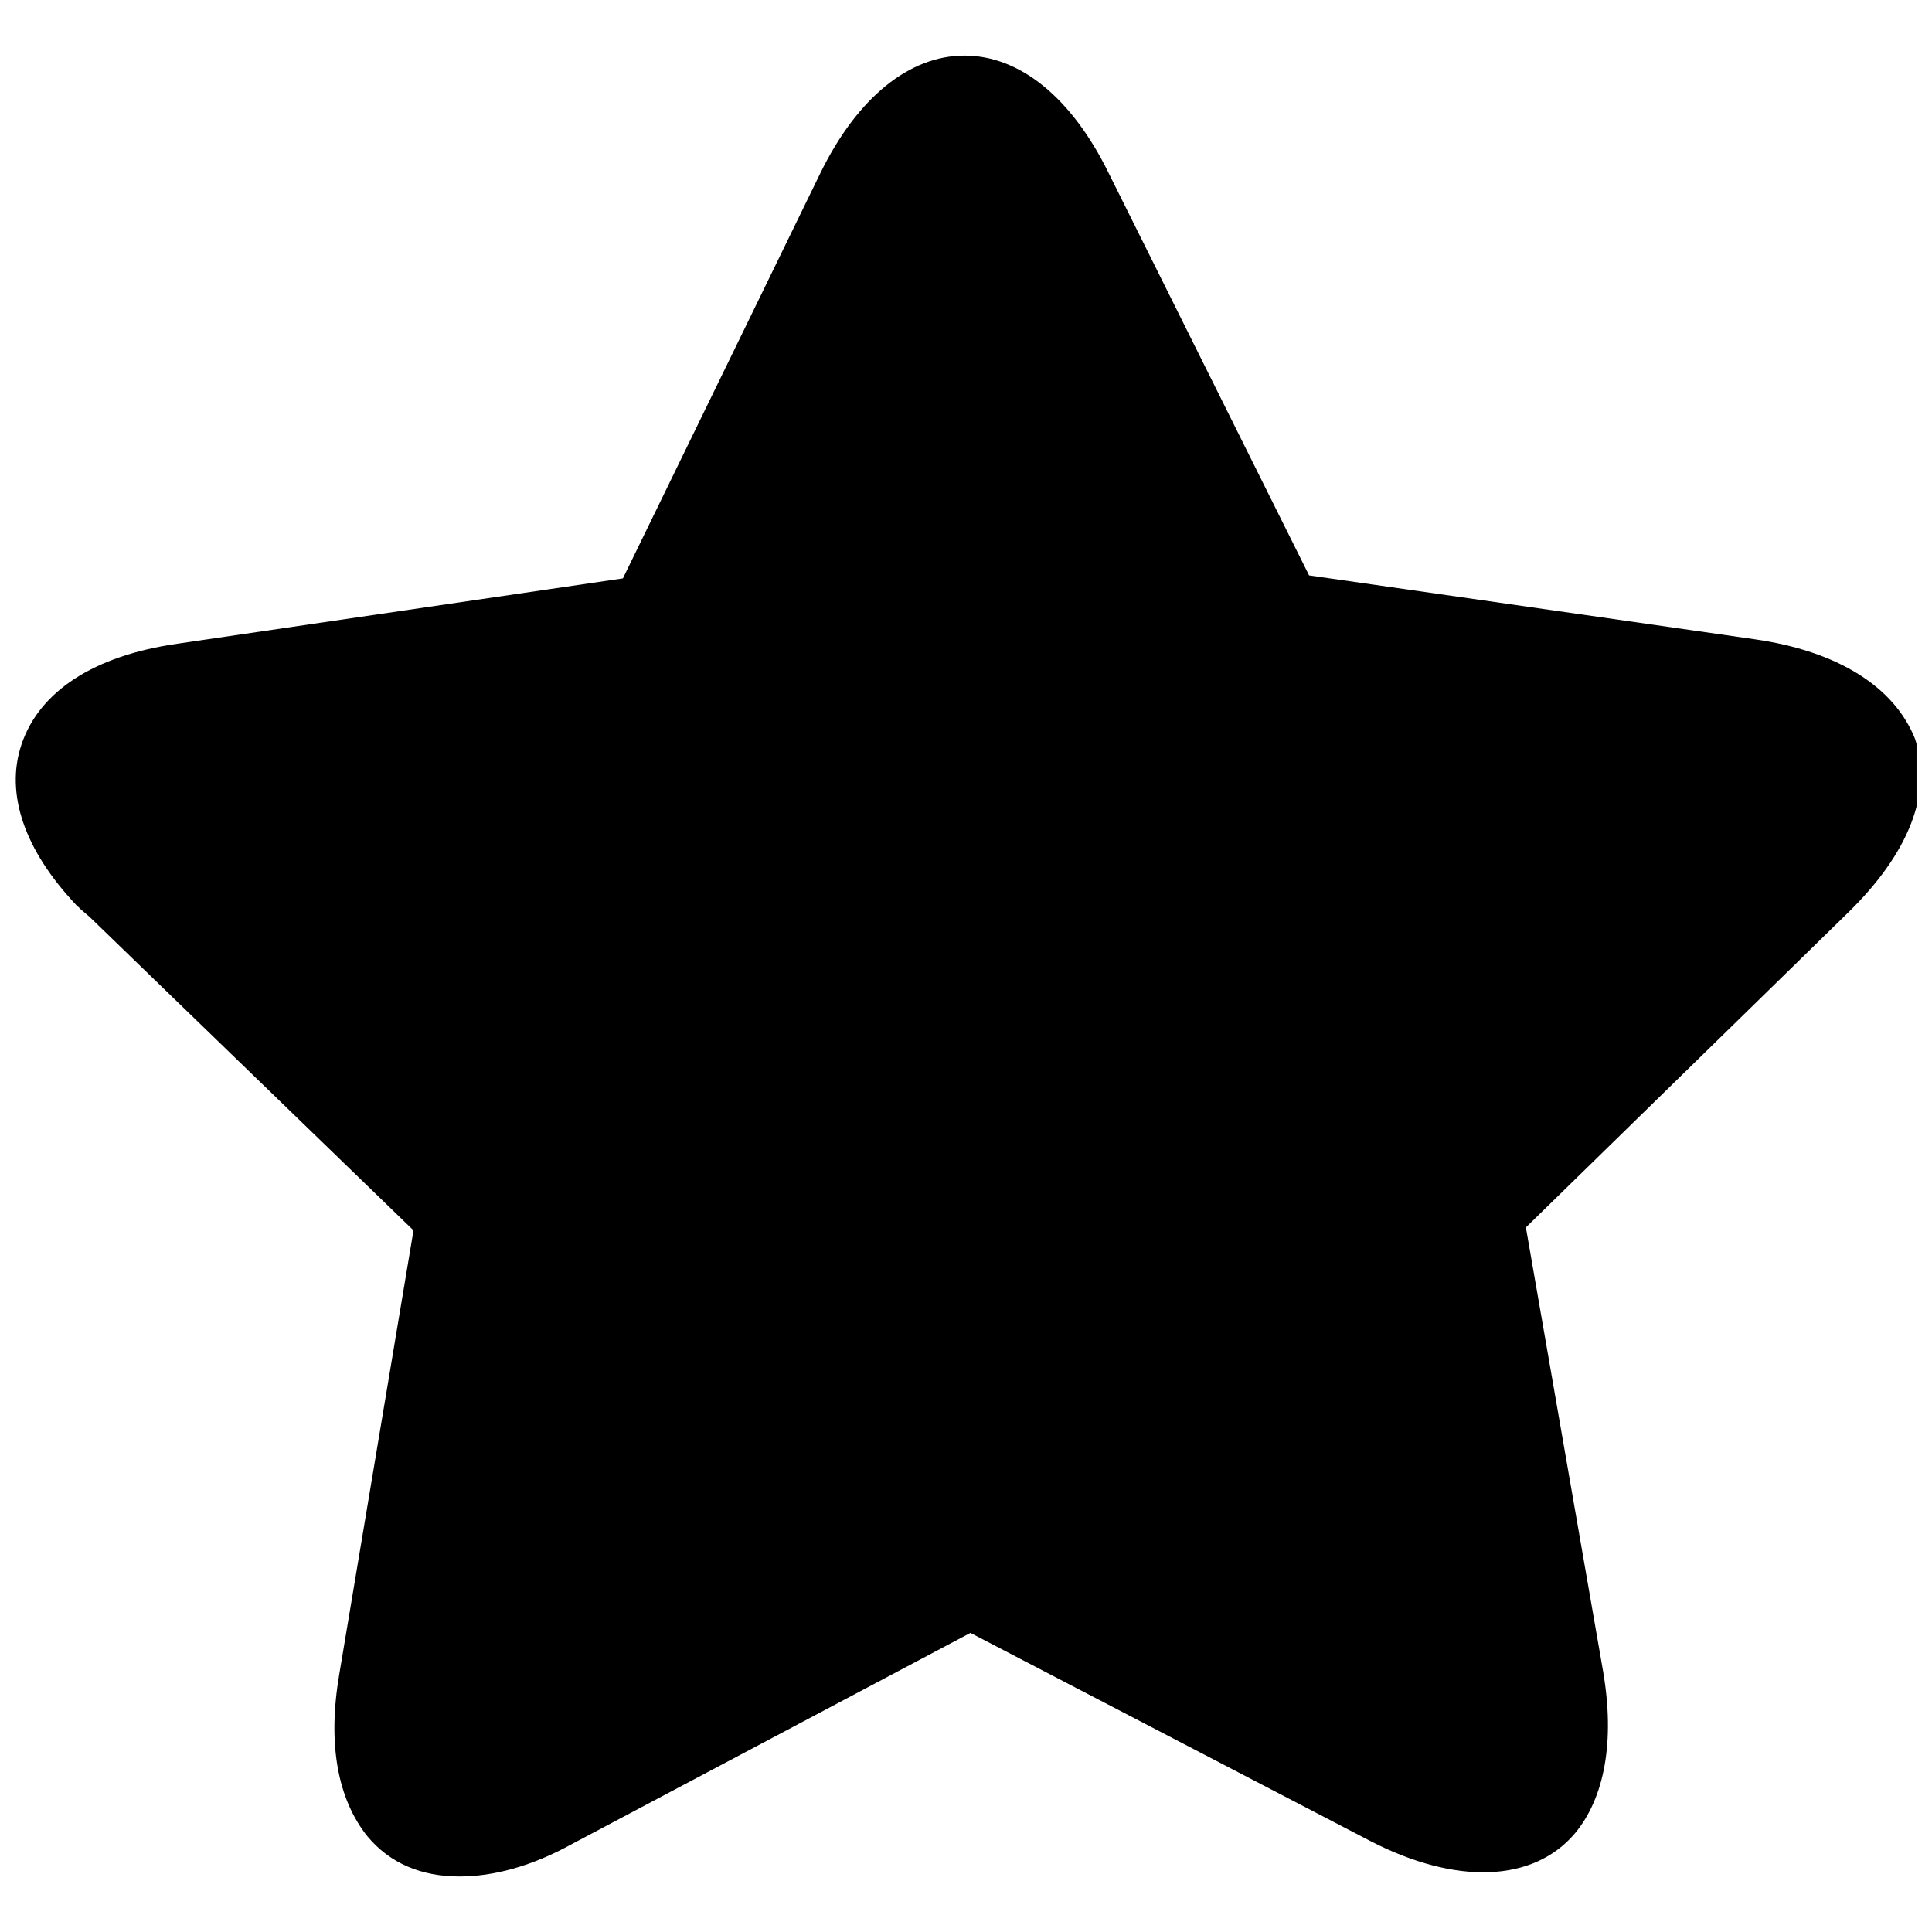 <?xml version="1.0" encoding="UTF-8"?>
<!-- Uploaded to: SVG Repo, www.svgrepo.com, Generator: SVG Repo Mixer Tools -->
<svg width="800px" height="800px" version="1.1" viewBox="144 144 512 512" xmlns="http://www.w3.org/2000/svg">
 <defs>
  <clipPath id="a">
   <path d="m148.09 158h503.81v484h-503.81z"/>
  </clipPath>
 </defs>
 <g clip-path="url(#a)">
  <path d="m609 313.41-118.08-16.926-53.133-106.66c-9.84-20.074-23.617-31.094-38.18-31.094s-28.34 11.02-38.18 31.094l-52.348 107.45-118.08 17.32c-22.043 3.148-36.605 12.594-41.328 26.766-4.328 12.988 0.789 27.945 14.562 42.508 0 0.395 0.789 0.395 0.789 0.789l2.754 2.356 85.805 83.051-19.68 117.69c-3.148 18.5-0.395 33.062 7.477 42.902 5.902 7.086 14.168 10.629 24.402 10.629 9.055 0 19.285-2.754 29.914-8.66l105.48-55.891 105.88 55.105c22.828 11.809 43.297 11.02 54.316-1.969 7.871-9.445 10.629-24.402 7.477-42.902l-20.469-117.69 85.41-83.445c16.137-15.742 22.434-31.883 17.711-46.051-5.5-13.777-20.457-23.223-42.5-26.371z"/>
 </g>
</svg>